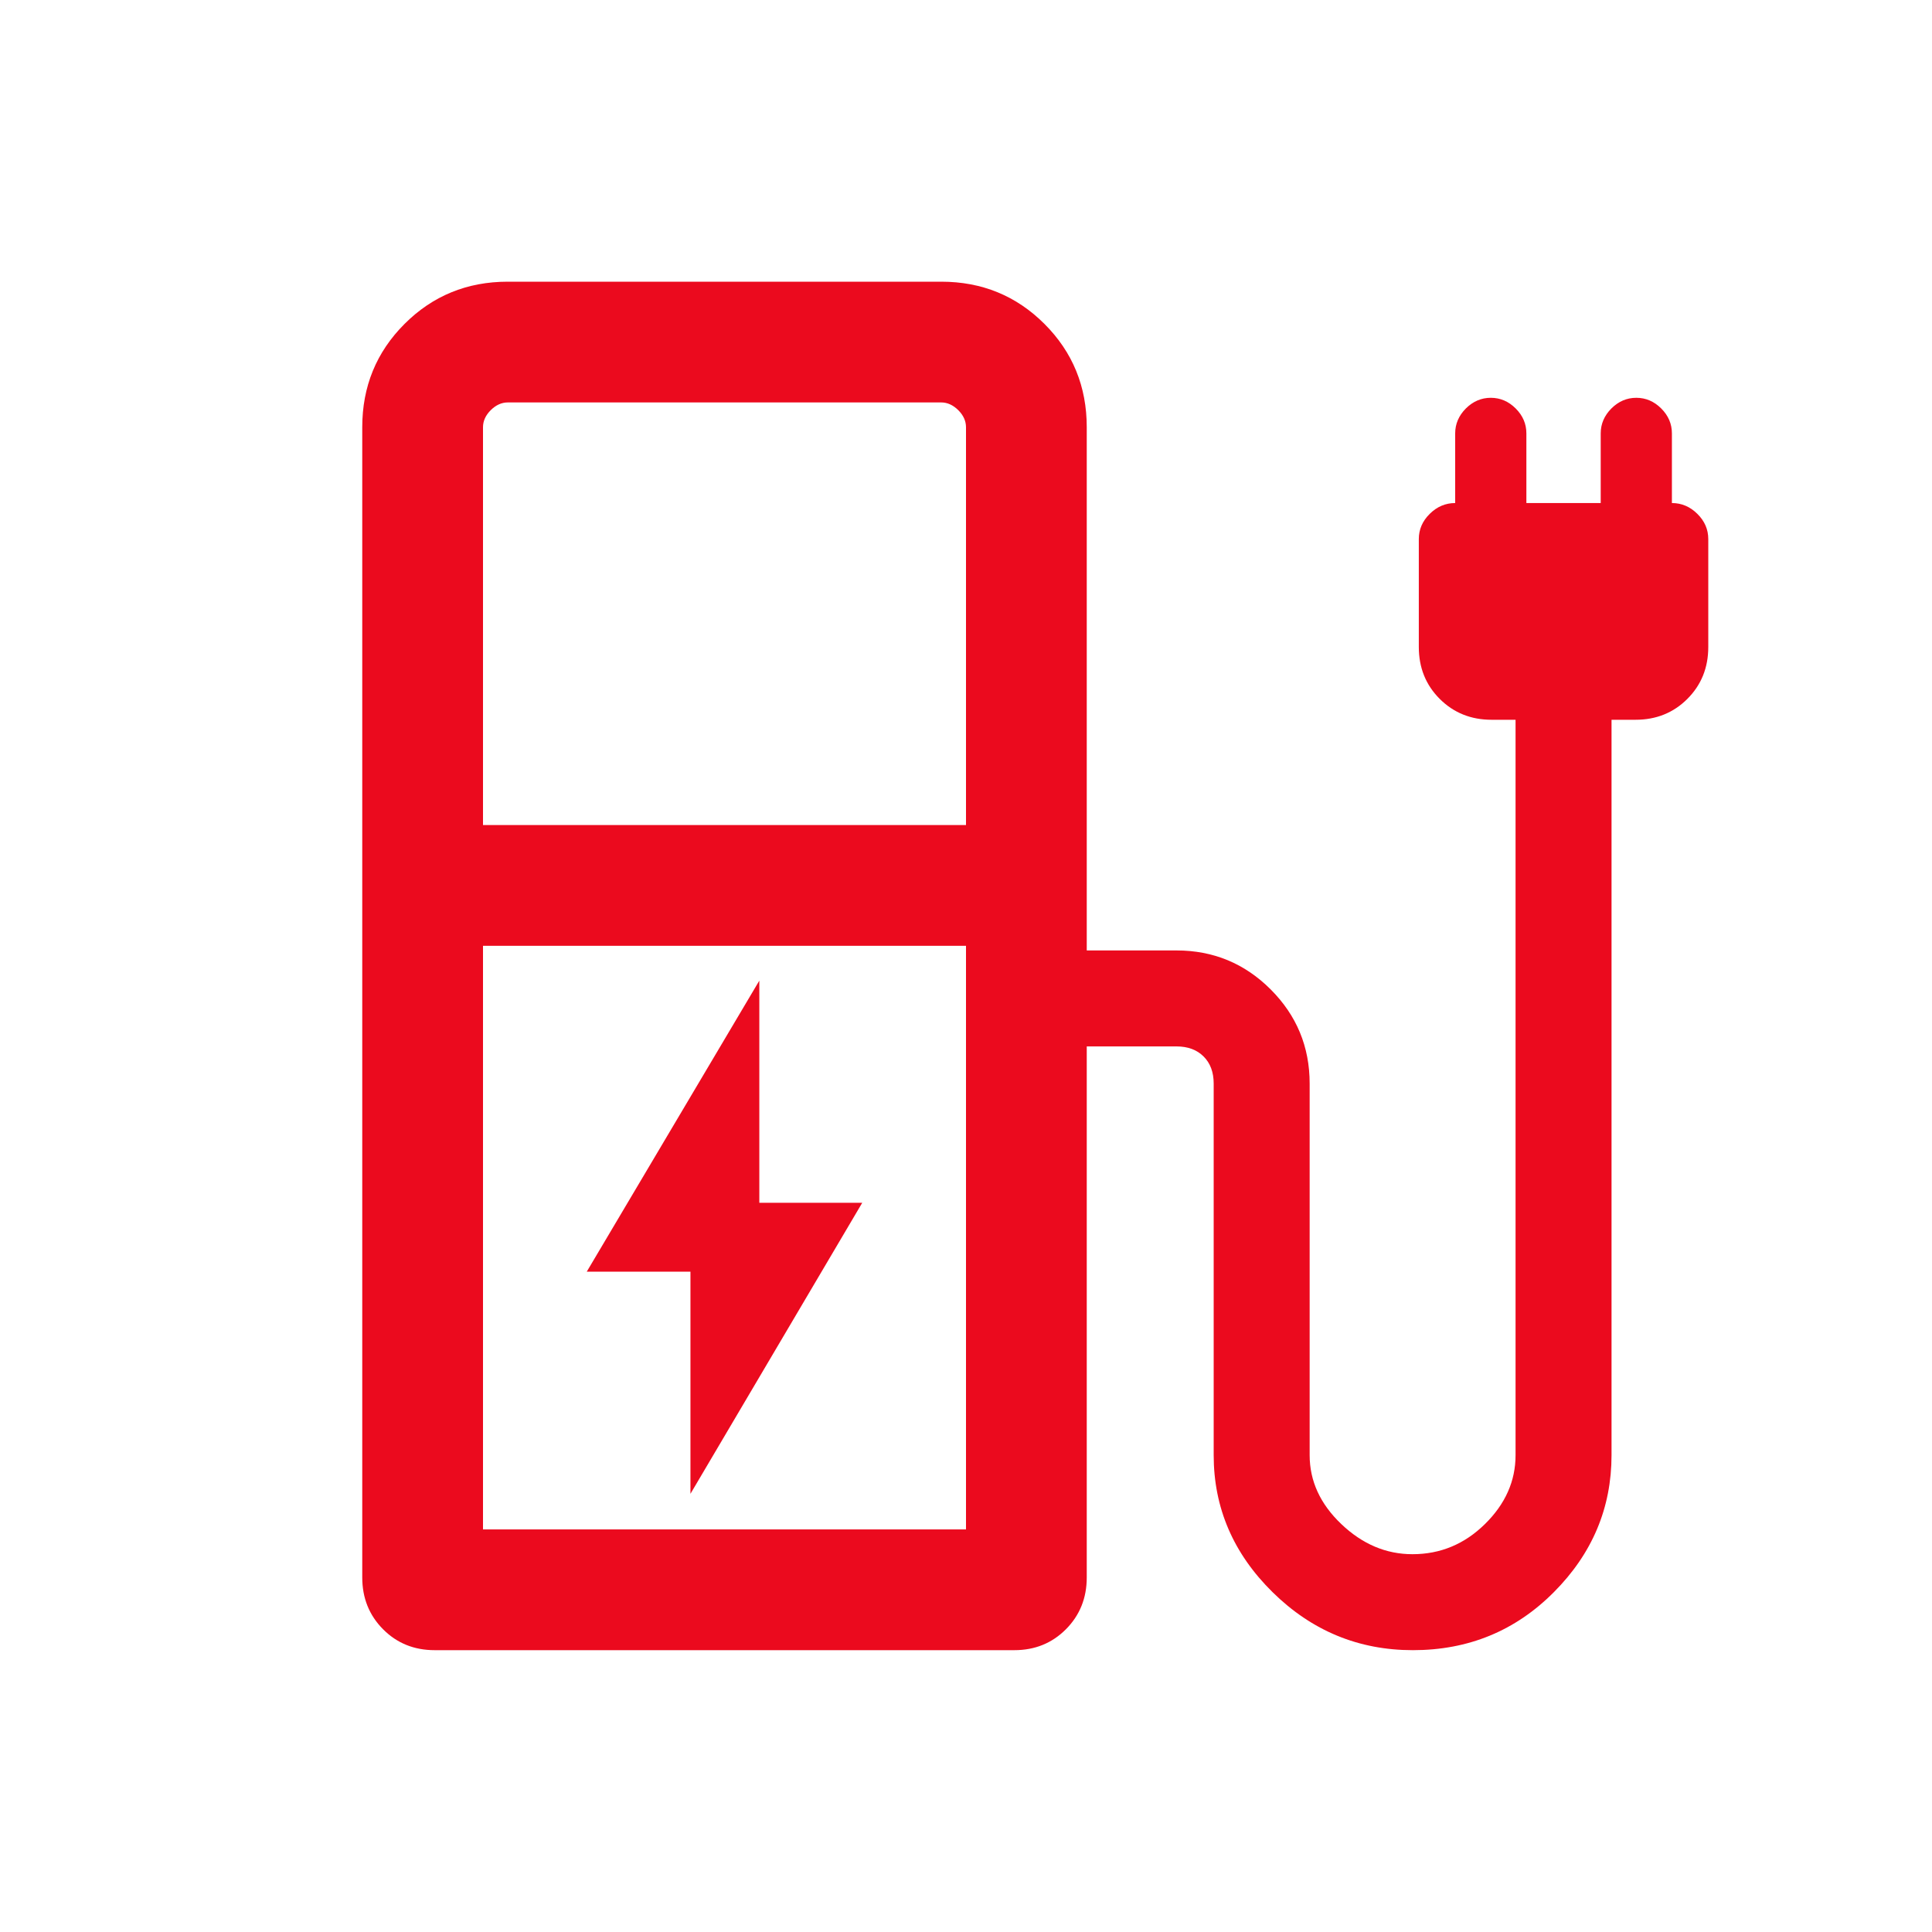 <?xml version="1.0" encoding="utf-8"?>
<svg xmlns="http://www.w3.org/2000/svg" fill="none" height="40" viewBox="0 0 40 40" width="40">
<path d="M10 17.082H20V8.845C20 8.717 19.947 8.599 19.84 8.492C19.733 8.386 19.615 8.332 19.487 8.332H10.513C10.385 8.332 10.267 8.386 10.16 8.492C10.053 8.599 10 8.717 10 8.845V17.082ZM10 31.665H20V19.582H10V31.665ZM21 34.165H9C8.575 34.165 8.218 34.021 7.931 33.732C7.644 33.443 7.5 33.086 7.5 32.659V8.845C7.5 8.003 7.792 7.29 8.375 6.707C8.958 6.124 9.671 5.832 10.513 5.832H19.487C20.329 5.832 21.042 6.124 21.625 6.707C22.208 7.29 22.5 8.003 22.5 8.845V19.678H24.359C25.12 19.678 25.77 19.947 26.308 20.485C26.846 21.023 27.115 21.673 27.115 22.434V30.127C27.115 30.663 27.334 31.139 27.771 31.555C28.208 31.971 28.699 32.178 29.243 32.178C29.82 32.178 30.32 31.971 30.743 31.555C31.167 31.139 31.378 30.663 31.378 30.127V14.902H30.881C30.455 14.902 30.097 14.758 29.808 14.47C29.519 14.181 29.375 13.823 29.375 13.396V11.161C29.375 10.962 29.45 10.788 29.601 10.639C29.751 10.49 29.927 10.415 30.128 10.415V8.973C30.128 8.777 30.202 8.605 30.349 8.457C30.497 8.31 30.669 8.236 30.865 8.236C31.062 8.236 31.234 8.31 31.381 8.457C31.529 8.605 31.602 8.777 31.602 8.973V10.415H33.141V8.973C33.141 8.777 33.215 8.605 33.362 8.457C33.51 8.31 33.681 8.236 33.878 8.236C34.075 8.236 34.247 8.31 34.394 8.457C34.542 8.605 34.615 8.777 34.615 8.973V10.415C34.816 10.415 34.992 10.49 35.142 10.639C35.293 10.788 35.368 10.962 35.368 11.161V13.396C35.368 13.823 35.224 14.181 34.935 14.47C34.647 14.758 34.289 14.902 33.862 14.902H33.365V30.127C33.365 31.219 32.967 32.165 32.17 32.965C31.374 33.765 30.401 34.165 29.252 34.165C28.129 34.165 27.161 33.765 26.348 32.965C25.535 32.165 25.128 31.219 25.128 30.127V22.434C25.128 22.2 25.059 22.013 24.92 21.874C24.781 21.735 24.594 21.665 24.359 21.665H22.5V32.659C22.5 33.086 22.356 33.443 22.069 33.732C21.781 34.021 21.425 34.165 21 34.165ZM14.295 30.928L17.852 24.902H15.721V20.303L12.148 26.329H14.295V30.928Z" fill="#EB0A1E"/>
</svg>